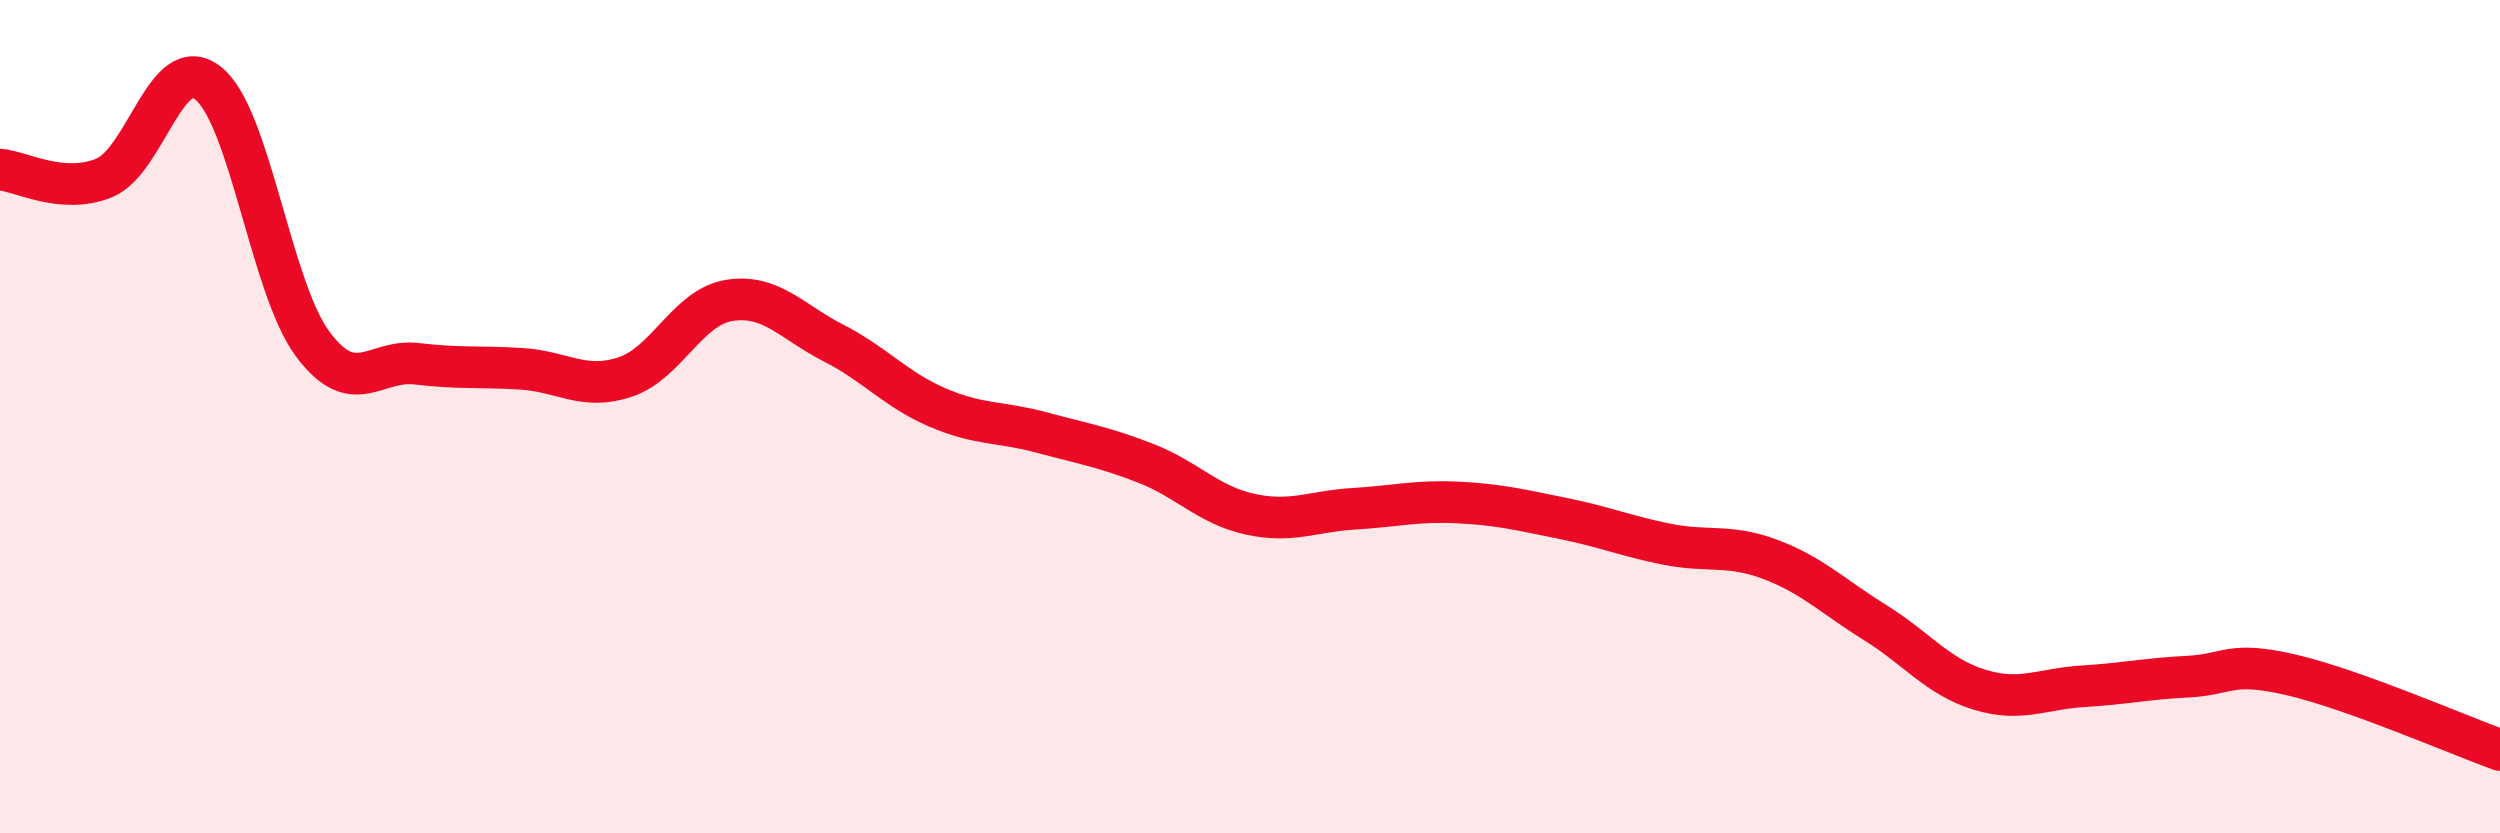 
    <svg width="60" height="20" viewBox="0 0 60 20" xmlns="http://www.w3.org/2000/svg">
      <path
        d="M 0,4.07 C 0.5,4.11 1.5,4.68 2.5,4.27 C 3.5,3.86 4,1.2 5,2 C 6,2.8 6.5,6.9 7.5,8.25 C 8.5,9.6 9,8.61 10,8.73 C 11,8.85 11.5,8.79 12.5,8.85 C 13.5,8.91 14,9.38 15,9.05 C 16,8.72 16.5,7.37 17.5,7.21 C 18.5,7.05 19,7.72 20,8.23 C 21,8.74 21.5,9.35 22.5,9.78 C 23.5,10.21 24,10.11 25,10.38 C 26,10.65 26.5,10.73 27.5,11.12 C 28.5,11.51 29,12.12 30,12.34 C 31,12.56 31.5,12.27 32.5,12.21 C 33.5,12.15 34,12.01 35,12.06 C 36,12.11 36.5,12.24 37.5,12.44 C 38.5,12.64 39,12.86 40,13.06 C 41,13.26 41.5,13.05 42.5,13.43 C 43.5,13.81 44,14.32 45,14.94 C 46,15.56 46.5,16.24 47.5,16.55 C 48.5,16.86 49,16.53 50,16.47 C 51,16.41 51.5,16.29 52.5,16.24 C 53.5,16.19 53.5,15.85 55,16.2 C 56.5,16.55 59,17.64 60,18L60 20L0 20Z"
        fill="#EB0A25"
        opacity="0.1"
        stroke-linecap="round"
        stroke-linejoin="round"
      />
      <path
        d="M 0,4.07 C 0.5,4.11 1.5,4.68 2.5,4.27 C 3.5,3.86 4,1.2 5,2 C 6,2.8 6.5,6.9 7.5,8.25 C 8.5,9.6 9,8.61 10,8.73 C 11,8.85 11.5,8.79 12.5,8.85 C 13.5,8.91 14,9.38 15,9.05 C 16,8.72 16.5,7.37 17.5,7.21 C 18.5,7.05 19,7.72 20,8.23 C 21,8.74 21.5,9.35 22.5,9.78 C 23.5,10.21 24,10.11 25,10.38 C 26,10.65 26.5,10.73 27.5,11.12 C 28.5,11.51 29,12.12 30,12.34 C 31,12.56 31.5,12.27 32.5,12.21 C 33.5,12.15 34,12.01 35,12.06 C 36,12.11 36.5,12.24 37.5,12.44 C 38.5,12.64 39,12.86 40,13.06 C 41,13.26 41.5,13.05 42.5,13.43 C 43.5,13.81 44,14.32 45,14.94 C 46,15.56 46.5,16.24 47.5,16.55 C 48.5,16.86 49,16.53 50,16.47 C 51,16.41 51.5,16.29 52.5,16.24 C 53.5,16.19 53.5,15.85 55,16.2 C 56.5,16.55 59,17.64 60,18"
        stroke="#EB0A25"
        stroke-width="1"
        fill="none"
        stroke-linecap="round"
        stroke-linejoin="round"
      />
    </svg>
  